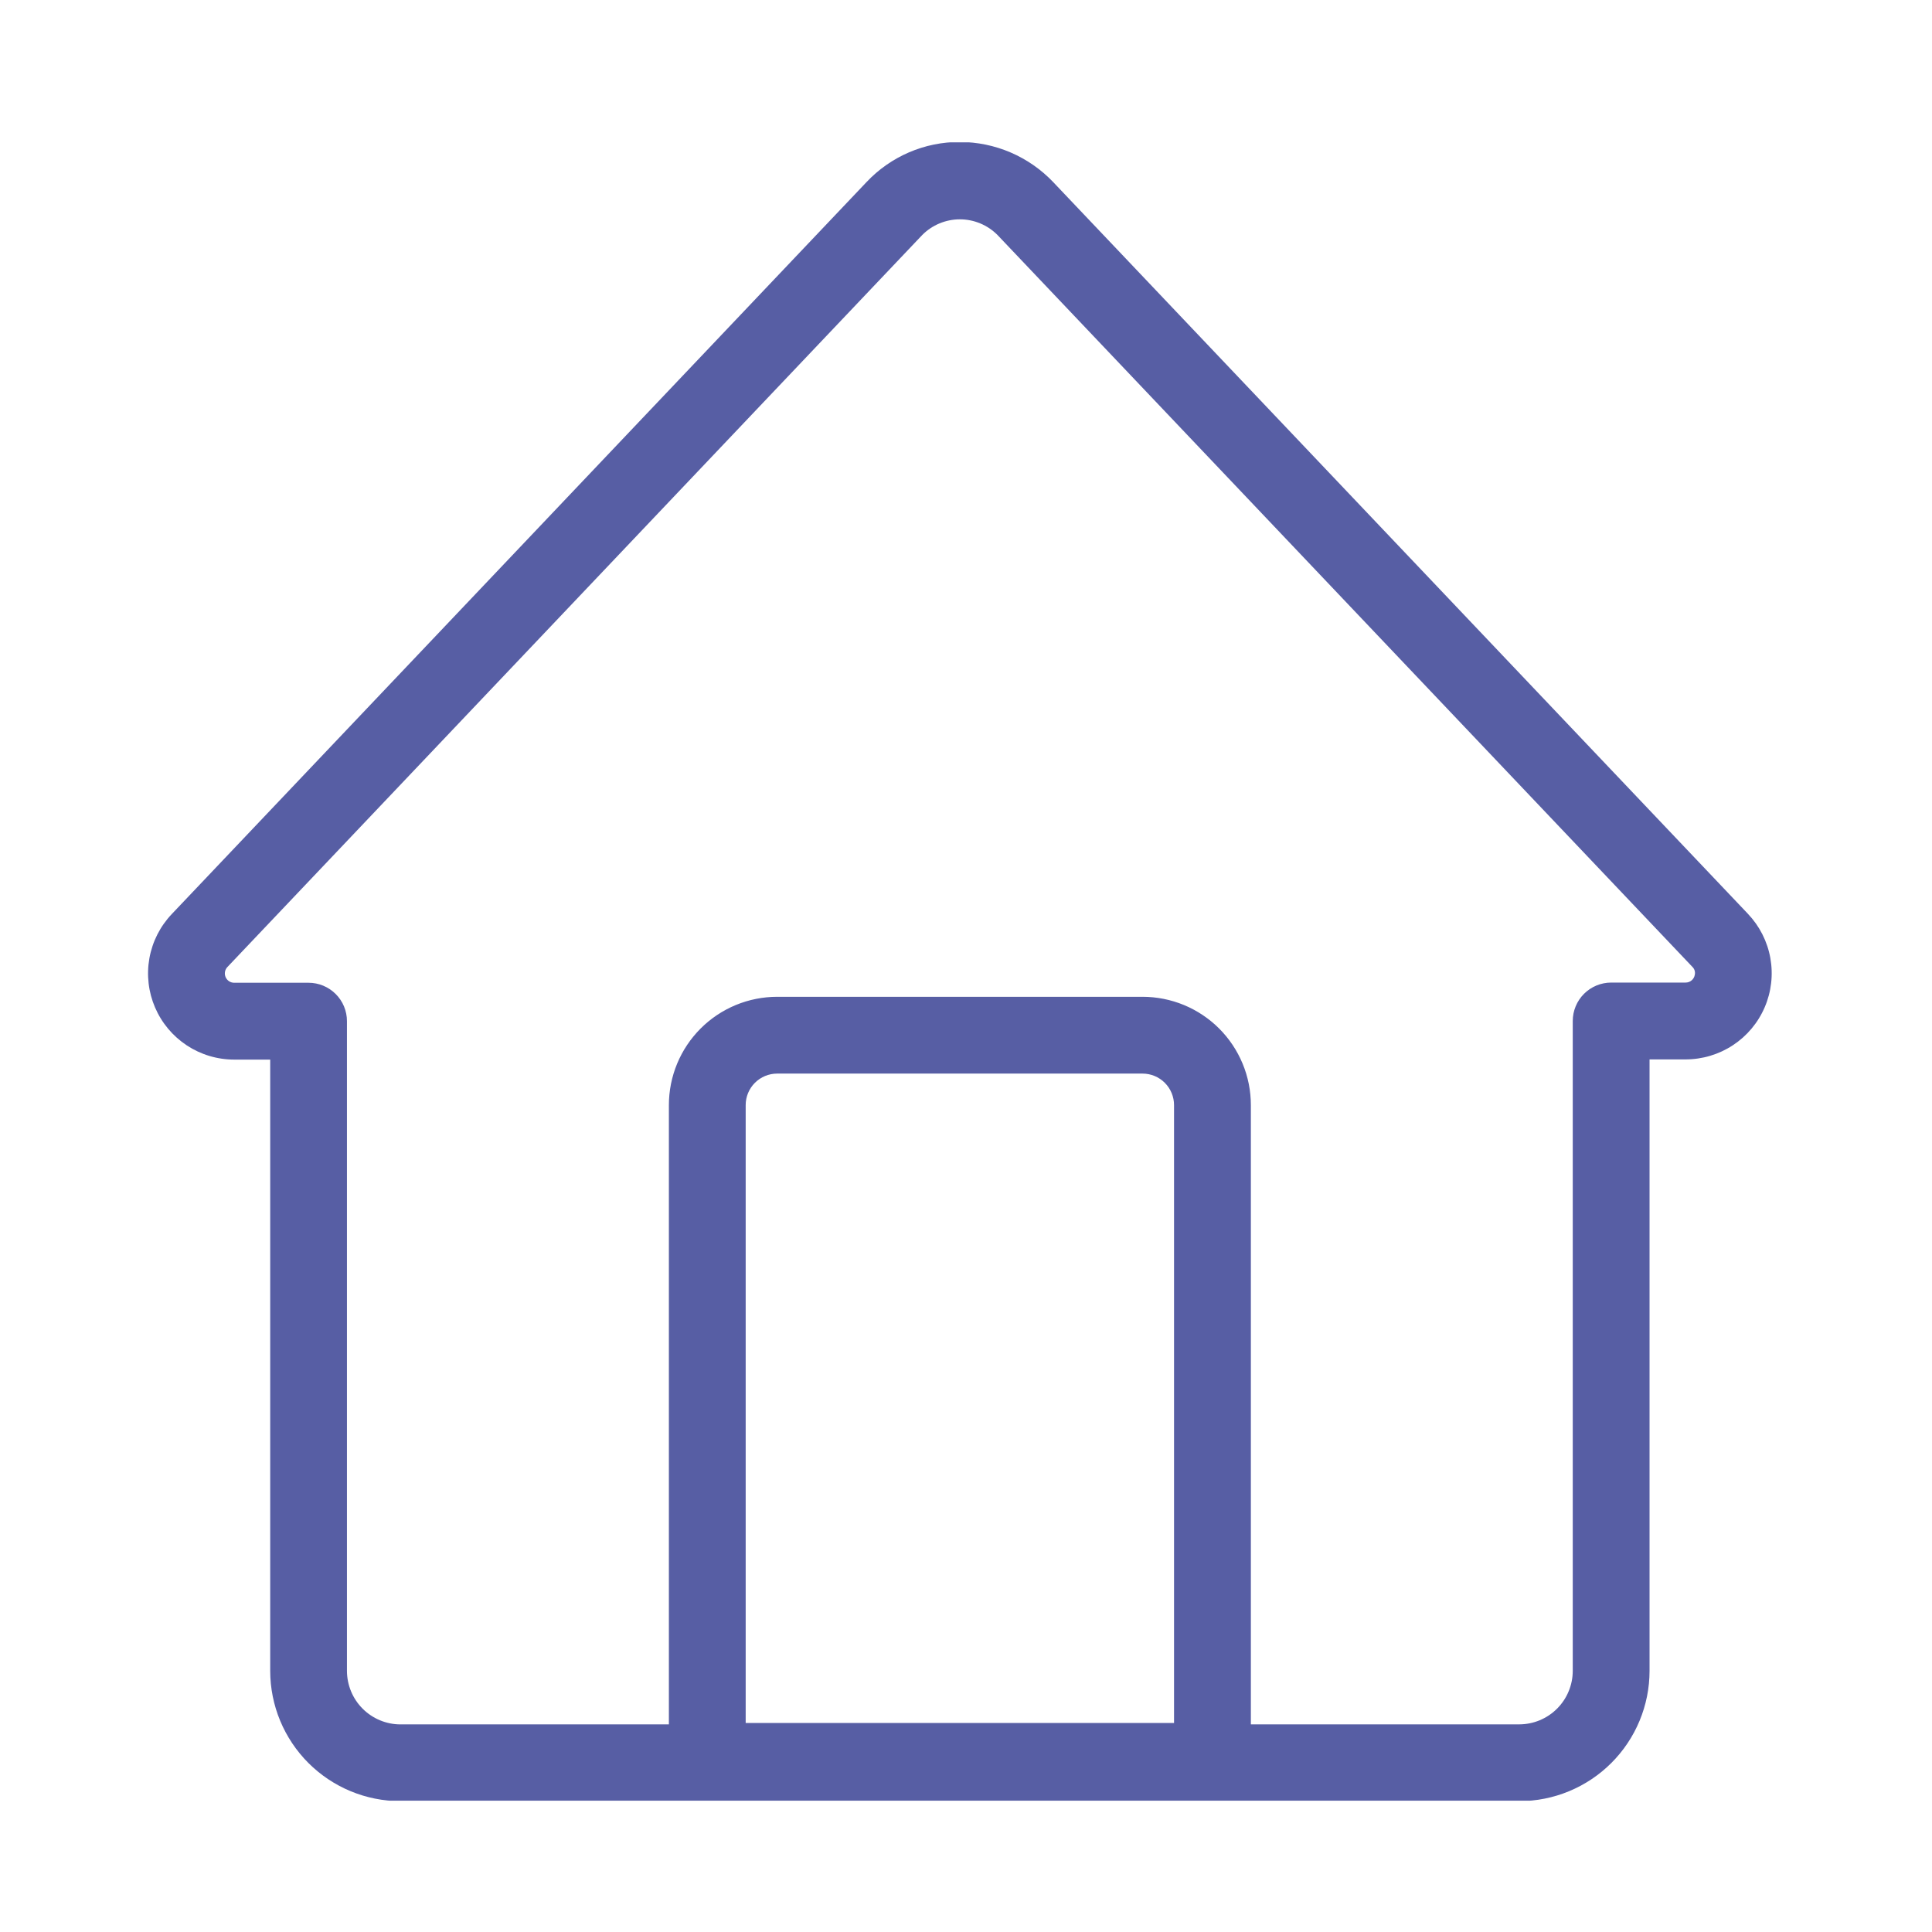 <svg xmlns="http://www.w3.org/2000/svg" xmlns:xlink="http://www.w3.org/1999/xlink" width="1080" viewBox="0 0 810 810" height="1080" preserveAspectRatio="xMidYMid meet"><defs><clipPath id="dfd4b4183a"><path d="M 62 59.684 L 743 59.684 L 743 754.934 L 62 754.934 Z M 62 59.684 " clip-rule="nonzero"></path></clipPath></defs><g clip-path="url(#dfd4b4183a)"><path fill="#575ea4" d="M 732.863 383.164 L 441.539 76.324 C 439.016 73.676 436.254 71.309 433.25 69.219 C 430.246 67.133 427.062 65.363 423.703 63.922 C 420.34 62.477 416.871 61.387 413.285 60.645 C 409.703 59.906 406.082 59.535 402.426 59.527 C 398.762 59.512 395.141 59.871 391.551 60.602 C 387.965 61.332 384.488 62.422 381.121 63.863 C 377.758 65.309 374.578 67.082 371.574 69.18 C 368.574 71.277 365.82 73.66 363.309 76.324 C 266.223 178.633 169.121 280.941 72 383.246 C 70.789 384.52 69.68 385.875 68.668 387.312 C 67.652 388.746 66.75 390.25 65.957 391.816 C 65.164 393.383 64.488 395 63.934 396.668 C 63.375 398.336 62.941 400.031 62.633 401.762 C 62.324 403.492 62.141 405.234 62.086 406.992 C 62.031 408.746 62.105 410.496 62.305 412.242 C 62.504 413.988 62.832 415.711 63.281 417.41 C 63.734 419.105 64.309 420.762 65 422.375 C 65.695 423.992 66.5 425.547 67.422 427.043 C 68.34 428.539 69.367 429.961 70.492 431.309 C 71.621 432.656 72.84 433.914 74.152 435.082 C 75.465 436.254 76.855 437.32 78.32 438.289 C 79.789 439.254 81.32 440.109 82.91 440.852 C 84.504 441.594 86.141 442.219 87.824 442.723 C 89.508 443.227 91.219 443.605 92.957 443.859 C 94.695 444.117 96.441 444.242 98.199 444.242 L 113.285 444.242 L 113.285 700.559 C 113.289 702.344 113.379 704.129 113.555 705.906 C 113.734 707.684 113.996 709.449 114.348 711.199 C 114.695 712.953 115.133 714.684 115.652 716.395 C 116.172 718.102 116.773 719.785 117.461 721.434 C 118.145 723.086 118.91 724.695 119.754 726.273 C 120.594 727.848 121.516 729.379 122.508 730.863 C 123.5 732.348 124.562 733.781 125.699 735.164 C 126.832 736.547 128.031 737.867 129.293 739.133 C 130.559 740.395 131.879 741.594 133.262 742.727 C 134.641 743.859 136.074 744.926 137.562 745.918 C 139.047 746.91 140.578 747.828 142.152 748.672 C 143.727 749.516 145.34 750.281 146.992 750.965 C 148.641 751.648 150.32 752.254 152.031 752.773 C 153.742 753.293 155.473 753.727 157.223 754.078 C 158.977 754.43 160.742 754.691 162.52 754.871 C 164.297 755.047 166.082 755.137 167.867 755.141 L 637 755.141 C 638.785 755.137 640.57 755.047 642.348 754.867 C 644.125 754.691 645.891 754.426 647.641 754.078 C 649.395 753.727 651.125 753.289 652.836 752.77 C 654.543 752.25 656.223 751.645 657.875 750.961 C 659.523 750.277 661.137 749.512 662.711 748.668 C 664.289 747.824 665.816 746.906 667.305 745.914 C 668.789 744.922 670.223 743.855 671.602 742.723 C 672.984 741.59 674.305 740.391 675.57 739.129 C 676.832 737.863 678.031 736.543 679.164 735.16 C 680.301 733.781 681.363 732.348 682.355 730.859 C 683.348 729.375 684.266 727.844 685.109 726.27 C 685.953 724.695 686.719 723.082 687.402 721.43 C 688.09 719.781 688.691 718.102 689.211 716.391 C 689.73 714.684 690.168 712.953 690.52 711.199 C 690.867 709.449 691.133 707.684 691.312 705.906 C 691.488 704.125 691.578 702.344 691.582 700.559 L 691.582 444.16 L 706.656 444.16 C 708.41 444.16 710.16 444.035 711.898 443.777 C 713.637 443.523 715.348 443.145 717.031 442.641 C 718.715 442.137 720.355 441.516 721.945 440.773 C 723.539 440.027 725.07 439.176 726.535 438.207 C 728.004 437.242 729.395 436.172 730.707 435.004 C 732.016 433.836 733.238 432.578 734.367 431.23 C 735.492 429.883 736.52 428.461 737.438 426.965 C 738.359 425.469 739.168 423.91 739.859 422.297 C 740.555 420.684 741.125 419.027 741.578 417.328 C 742.031 415.629 742.355 413.906 742.555 412.16 C 742.758 410.414 742.828 408.664 742.773 406.906 C 742.719 405.152 742.535 403.41 742.227 401.68 C 741.918 399.949 741.484 398.25 740.926 396.586 C 740.367 394.918 739.691 393.301 738.898 391.734 C 738.105 390.164 737.203 388.664 736.188 387.227 C 735.176 385.793 734.066 384.438 732.855 383.164 Z M 312.629 722.367 L 312.629 463.324 C 312.625 462.457 312.711 461.594 312.879 460.742 C 313.047 459.891 313.297 459.066 313.629 458.262 C 313.961 457.461 314.367 456.699 314.852 455.977 C 315.332 455.254 315.879 454.586 316.496 453.973 C 317.109 453.359 317.777 452.812 318.5 452.328 C 319.219 451.848 319.98 451.441 320.785 451.109 C 321.586 450.777 322.414 450.527 323.266 450.359 C 324.117 450.188 324.977 450.105 325.844 450.105 L 479.004 450.105 C 479.875 450.105 480.734 450.191 481.582 450.359 C 482.434 450.527 483.262 450.777 484.062 451.109 C 484.863 451.441 485.629 451.852 486.348 452.332 C 487.07 452.816 487.738 453.363 488.352 453.977 C 488.965 454.59 489.512 455.258 489.996 455.98 C 490.477 456.703 490.883 457.465 491.215 458.266 C 491.547 459.066 491.797 459.895 491.965 460.746 C 492.137 461.598 492.219 462.457 492.219 463.324 L 492.219 722.367 Z M 706.668 411.945 L 675.492 411.945 C 674.965 411.945 674.438 411.973 673.91 412.023 C 673.387 412.074 672.867 412.152 672.348 412.258 C 671.832 412.359 671.32 412.488 670.816 412.641 C 670.309 412.793 669.812 412.973 669.328 413.172 C 668.84 413.375 668.363 413.602 667.898 413.848 C 667.434 414.098 666.98 414.367 666.543 414.66 C 666.102 414.953 665.68 415.27 665.273 415.602 C 664.863 415.938 664.473 416.293 664.102 416.664 C 663.727 417.039 663.375 417.43 663.039 417.836 C 662.703 418.242 662.391 418.668 662.098 419.105 C 661.805 419.543 661.535 419.996 661.285 420.461 C 661.035 420.926 660.812 421.402 660.609 421.891 C 660.406 422.379 660.23 422.875 660.078 423.379 C 659.922 423.883 659.797 424.395 659.691 424.914 C 659.59 425.43 659.512 425.949 659.461 426.477 C 659.41 427 659.383 427.527 659.383 428.055 L 659.383 700.555 C 659.379 701.285 659.344 702.016 659.27 702.746 C 659.195 703.473 659.086 704.195 658.941 704.914 C 658.793 705.633 658.617 706.344 658.402 707.043 C 658.188 707.742 657.938 708.434 657.656 709.109 C 657.375 709.785 657.062 710.445 656.719 711.09 C 656.371 711.738 655.992 712.363 655.586 712.973 C 655.18 713.582 654.742 714.168 654.277 714.734 C 653.812 715.301 653.324 715.844 652.805 716.359 C 652.285 716.879 651.746 717.371 651.18 717.836 C 650.613 718.301 650.027 718.738 649.418 719.145 C 648.809 719.551 648.18 719.93 647.535 720.273 C 646.891 720.621 646.23 720.934 645.555 721.219 C 644.879 721.5 644.188 721.746 643.488 721.961 C 642.789 722.176 642.078 722.355 641.363 722.5 C 640.645 722.645 639.922 722.754 639.191 722.828 C 638.461 722.902 637.73 722.941 637 722.945 L 524.43 722.945 L 524.43 463.324 C 524.43 461.836 524.355 460.352 524.211 458.871 C 524.066 457.391 523.848 455.922 523.559 454.465 C 523.266 453.004 522.906 451.562 522.477 450.141 C 522.043 448.719 521.543 447.32 520.973 445.945 C 520.402 444.57 519.77 443.227 519.066 441.918 C 518.367 440.605 517.602 439.332 516.777 438.094 C 515.949 436.855 515.066 435.664 514.121 434.516 C 513.18 433.363 512.18 432.266 511.129 431.211 C 510.078 430.16 508.977 429.164 507.828 428.219 C 506.676 427.277 505.484 426.391 504.246 425.566 C 503.012 424.738 501.738 423.977 500.426 423.273 C 499.113 422.574 497.77 421.938 496.398 421.367 C 495.023 420.801 493.625 420.297 492.199 419.867 C 490.777 419.434 489.336 419.074 487.879 418.785 C 486.418 418.492 484.949 418.277 483.469 418.129 C 481.988 417.984 480.504 417.91 479.02 417.91 L 325.844 417.91 C 324.355 417.91 322.875 417.984 321.395 418.129 C 319.914 418.277 318.445 418.492 316.984 418.785 C 315.527 419.074 314.086 419.434 312.66 419.867 C 311.238 420.297 309.84 420.801 308.465 421.367 C 307.094 421.938 305.75 422.574 304.438 423.273 C 303.125 423.977 301.852 424.738 300.613 425.566 C 299.379 426.391 298.184 427.277 297.035 428.219 C 295.887 429.164 294.785 430.16 293.734 431.211 C 292.684 432.266 291.684 433.363 290.742 434.516 C 289.797 435.664 288.91 436.855 288.086 438.094 C 287.258 439.332 286.496 440.605 285.793 441.918 C 285.094 443.227 284.457 444.57 283.891 445.945 C 283.32 447.32 282.82 448.719 282.387 450.141 C 281.957 451.566 281.594 453.004 281.305 454.465 C 281.016 455.922 280.797 457.391 280.652 458.871 C 280.504 460.352 280.434 461.836 280.434 463.324 L 280.434 722.961 L 167.852 722.961 C 167.117 722.961 166.387 722.922 165.656 722.848 C 164.93 722.773 164.207 722.664 163.488 722.52 C 162.77 722.375 162.059 722.195 161.359 721.98 C 160.66 721.766 159.973 721.516 159.293 721.234 C 158.617 720.953 157.957 720.641 157.312 720.293 C 156.668 719.949 156.039 719.57 155.43 719.164 C 154.82 718.754 154.234 718.32 153.668 717.855 C 153.102 717.391 152.559 716.898 152.043 716.379 C 151.523 715.863 151.031 715.32 150.566 714.754 C 150.102 714.188 149.668 713.602 149.258 712.992 C 148.852 712.383 148.477 711.754 148.129 711.109 C 147.781 710.465 147.469 709.805 147.188 709.125 C 146.906 708.449 146.66 707.762 146.445 707.062 C 146.23 706.359 146.051 705.652 145.906 704.934 C 145.762 704.215 145.652 703.492 145.578 702.762 C 145.504 702.035 145.465 701.305 145.461 700.57 L 145.461 428.133 C 145.461 427.605 145.438 427.078 145.387 426.555 C 145.332 426.031 145.258 425.508 145.152 424.992 C 145.051 424.473 144.922 423.965 144.77 423.457 C 144.617 422.953 144.438 422.457 144.238 421.969 C 144.035 421.484 143.809 421.008 143.562 420.543 C 143.312 420.078 143.043 419.625 142.75 419.188 C 142.457 418.746 142.141 418.324 141.809 417.918 C 141.473 417.508 141.121 417.117 140.746 416.746 C 140.375 416.371 139.984 416.02 139.574 415.684 C 139.168 415.348 138.746 415.035 138.305 414.742 C 137.867 414.449 137.414 414.176 136.949 413.93 C 136.484 413.68 136.008 413.453 135.523 413.254 C 135.035 413.051 134.539 412.875 134.035 412.719 C 133.527 412.566 133.02 412.438 132.5 412.336 C 131.984 412.234 131.461 412.156 130.938 412.102 C 130.414 412.051 129.887 412.027 129.359 412.027 L 98.168 412.027 C 97.785 412.023 97.414 411.969 97.047 411.859 C 96.68 411.75 96.34 411.59 96.02 411.379 C 95.699 411.168 95.418 410.914 95.176 410.621 C 94.93 410.328 94.73 410.008 94.582 409.656 C 94.43 409.305 94.336 408.938 94.293 408.559 C 94.25 408.18 94.262 407.801 94.328 407.426 C 94.395 407.047 94.516 406.691 94.688 406.352 C 94.863 406.008 95.082 405.699 95.344 405.422 C 192.492 303.117 289.598 200.809 386.672 98.504 C 387.188 97.984 387.727 97.496 388.289 97.031 C 388.852 96.566 389.438 96.133 390.043 95.723 C 390.648 95.316 391.273 94.941 391.918 94.598 C 392.562 94.25 393.223 93.938 393.895 93.66 C 394.57 93.379 395.258 93.133 395.957 92.918 C 396.652 92.707 397.359 92.527 398.078 92.387 C 398.793 92.242 399.516 92.137 400.242 92.062 C 400.969 91.992 401.695 91.957 402.426 91.957 C 403.156 91.957 403.887 91.992 404.613 92.062 C 405.34 92.137 406.062 92.242 406.777 92.387 C 407.492 92.527 408.199 92.707 408.898 92.918 C 409.598 93.133 410.285 93.379 410.957 93.66 C 411.633 93.938 412.293 94.25 412.934 94.598 C 413.578 94.941 414.203 95.316 414.809 95.723 C 415.418 96.133 416 96.566 416.566 97.031 C 417.129 97.496 417.668 97.984 418.184 98.504 L 709.516 405.34 C 709.965 405.766 710.281 406.273 710.469 406.863 C 710.652 407.453 710.68 408.051 710.555 408.656 C 710.484 409.117 710.332 409.551 710.105 409.961 C 709.875 410.371 709.582 410.727 709.227 411.027 C 708.871 411.328 708.473 411.559 708.031 411.719 C 707.59 411.875 707.137 411.953 706.668 411.945 Z M 706.668 411.945 " fill-opacity="1" fill-rule="nonzero"></path></g></svg>